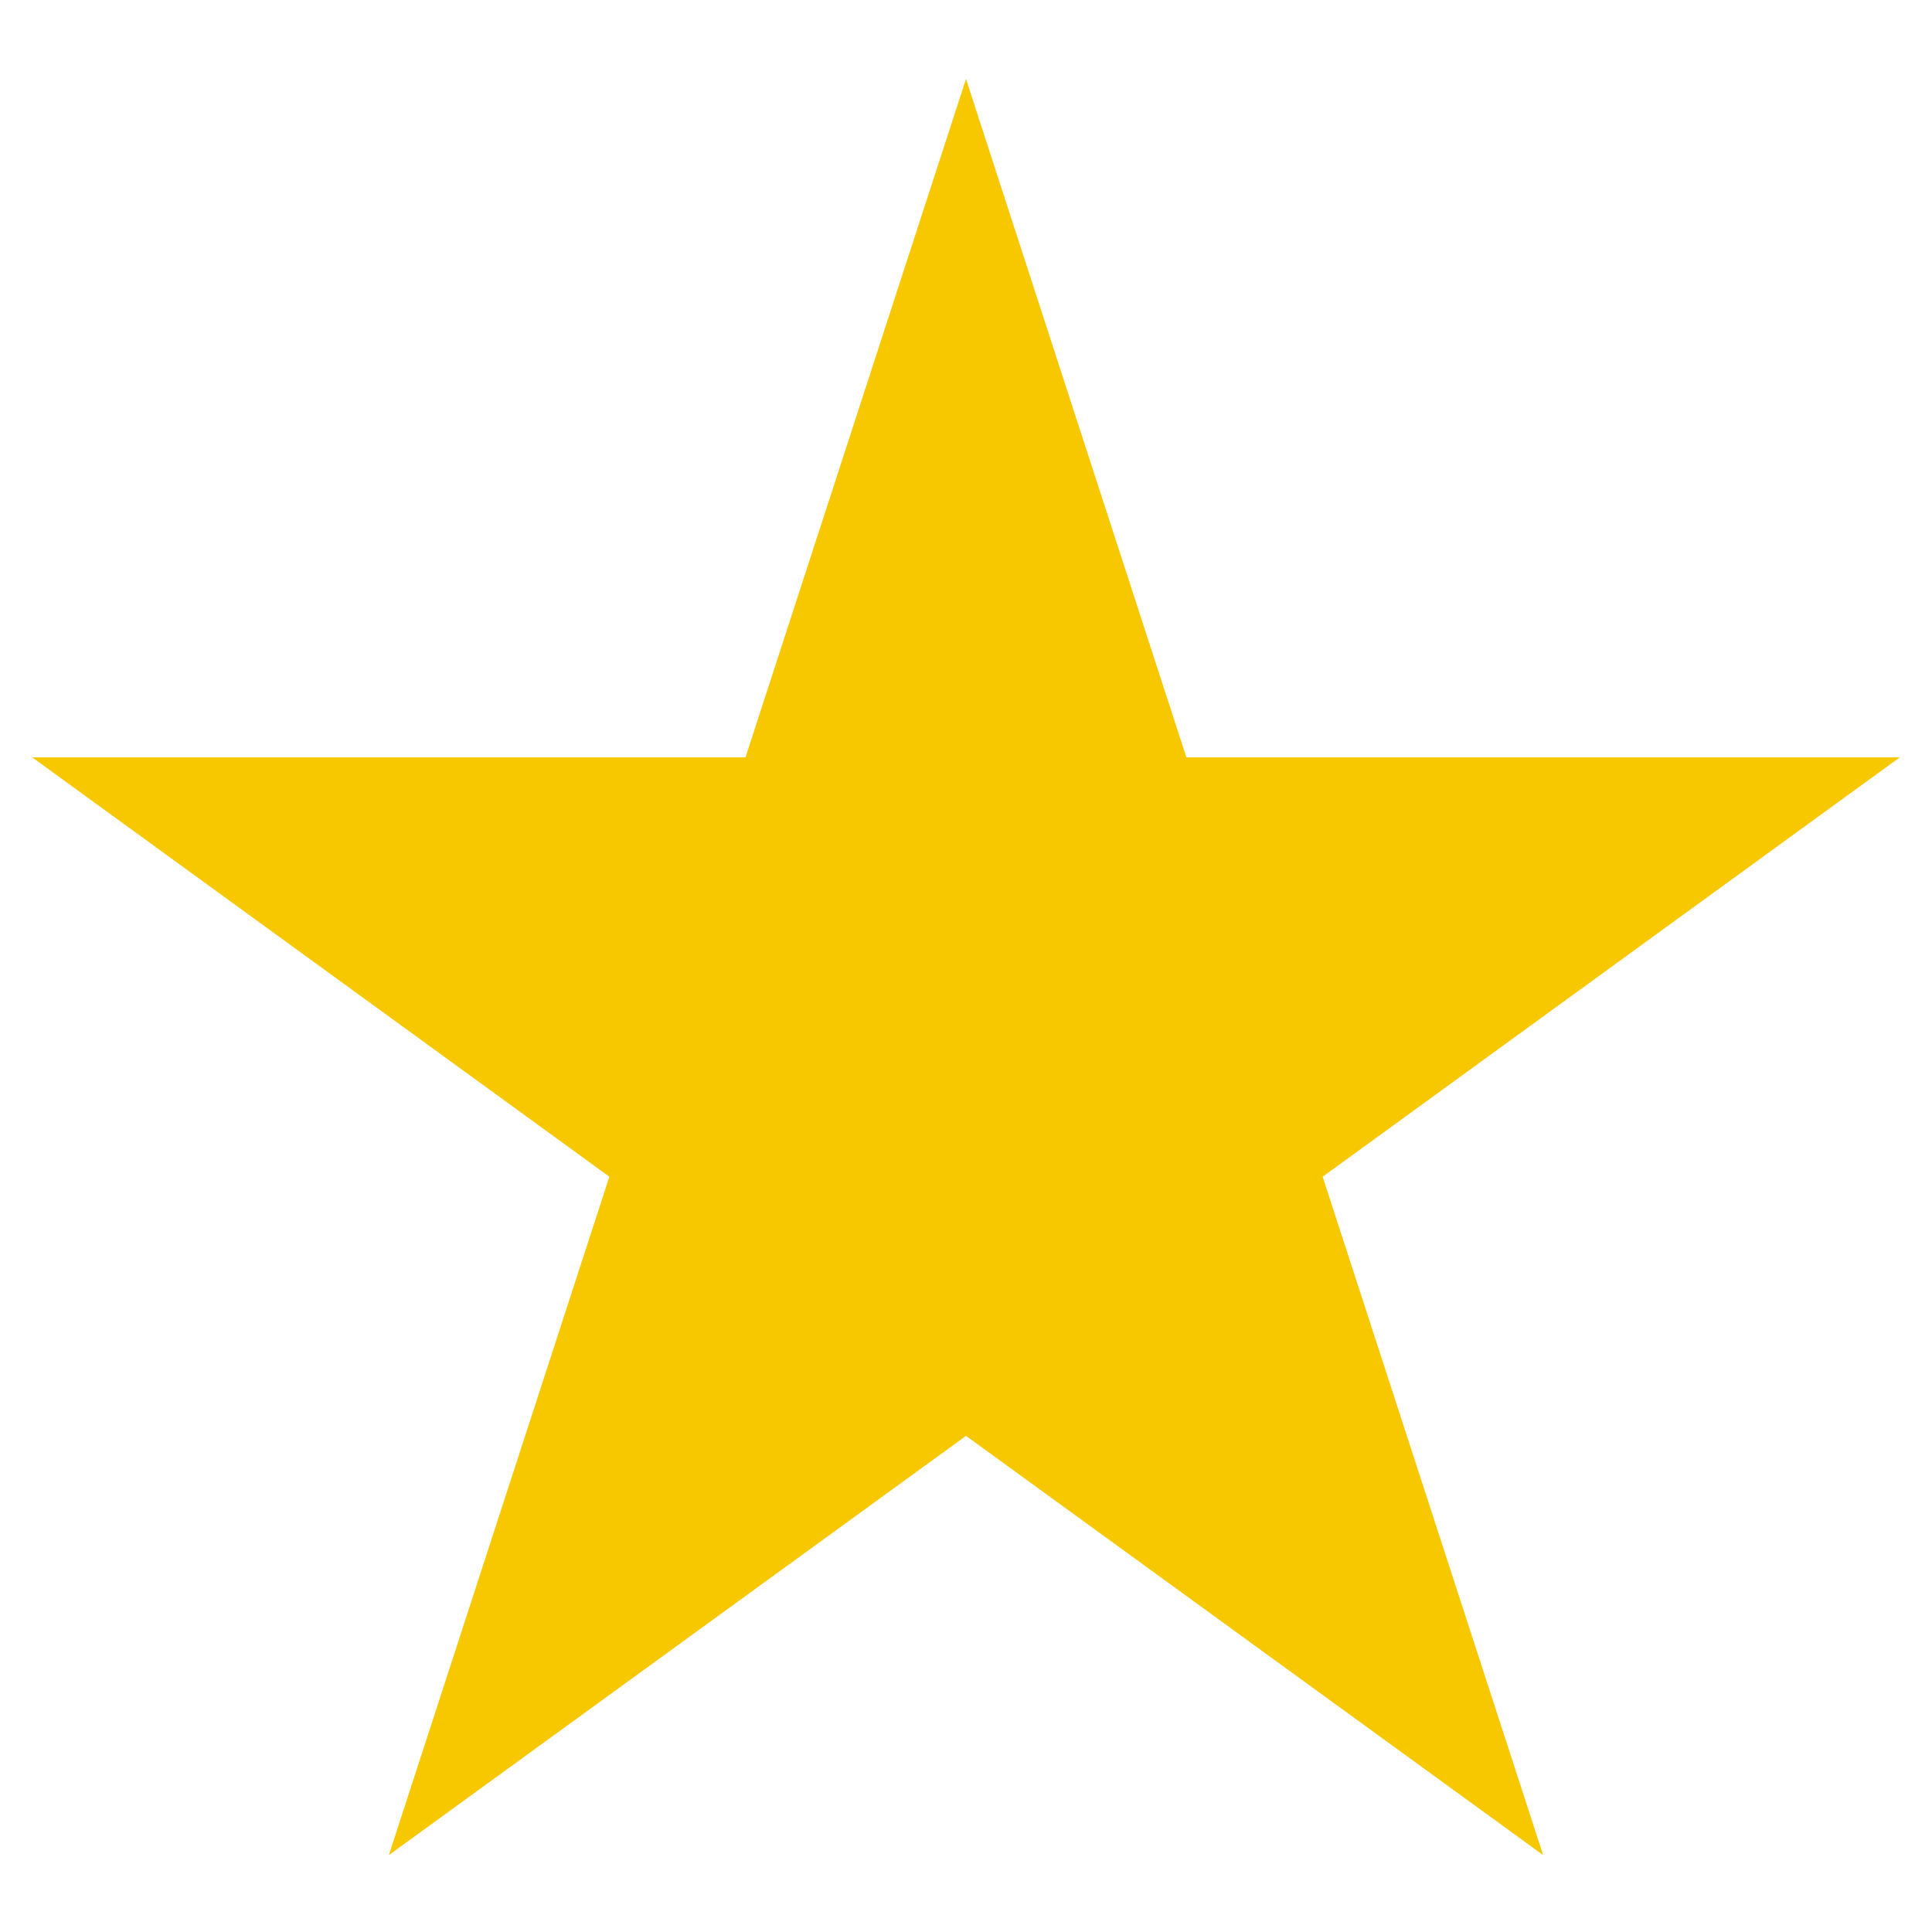 <svg id="b5e7f068-7784-4c8e-8d15-518024c0bd12" data-name="레이어 1" xmlns="http://www.w3.org/2000/svg" viewBox="0 0 150 150"><defs><style>.a8d7f261-d012-4984-a59d-3f984163b701{fill:#f7c800;}</style></defs><polygon class="a8d7f261-d012-4984-a59d-3f984163b701" points="75 6.13 92.11 58.8 147.5 58.8 102.69 91.36 119.81 144.03 75 111.48 30.19 144.03 47.31 91.36 2.5 58.8 57.88 58.8 75 6.13"/></svg>